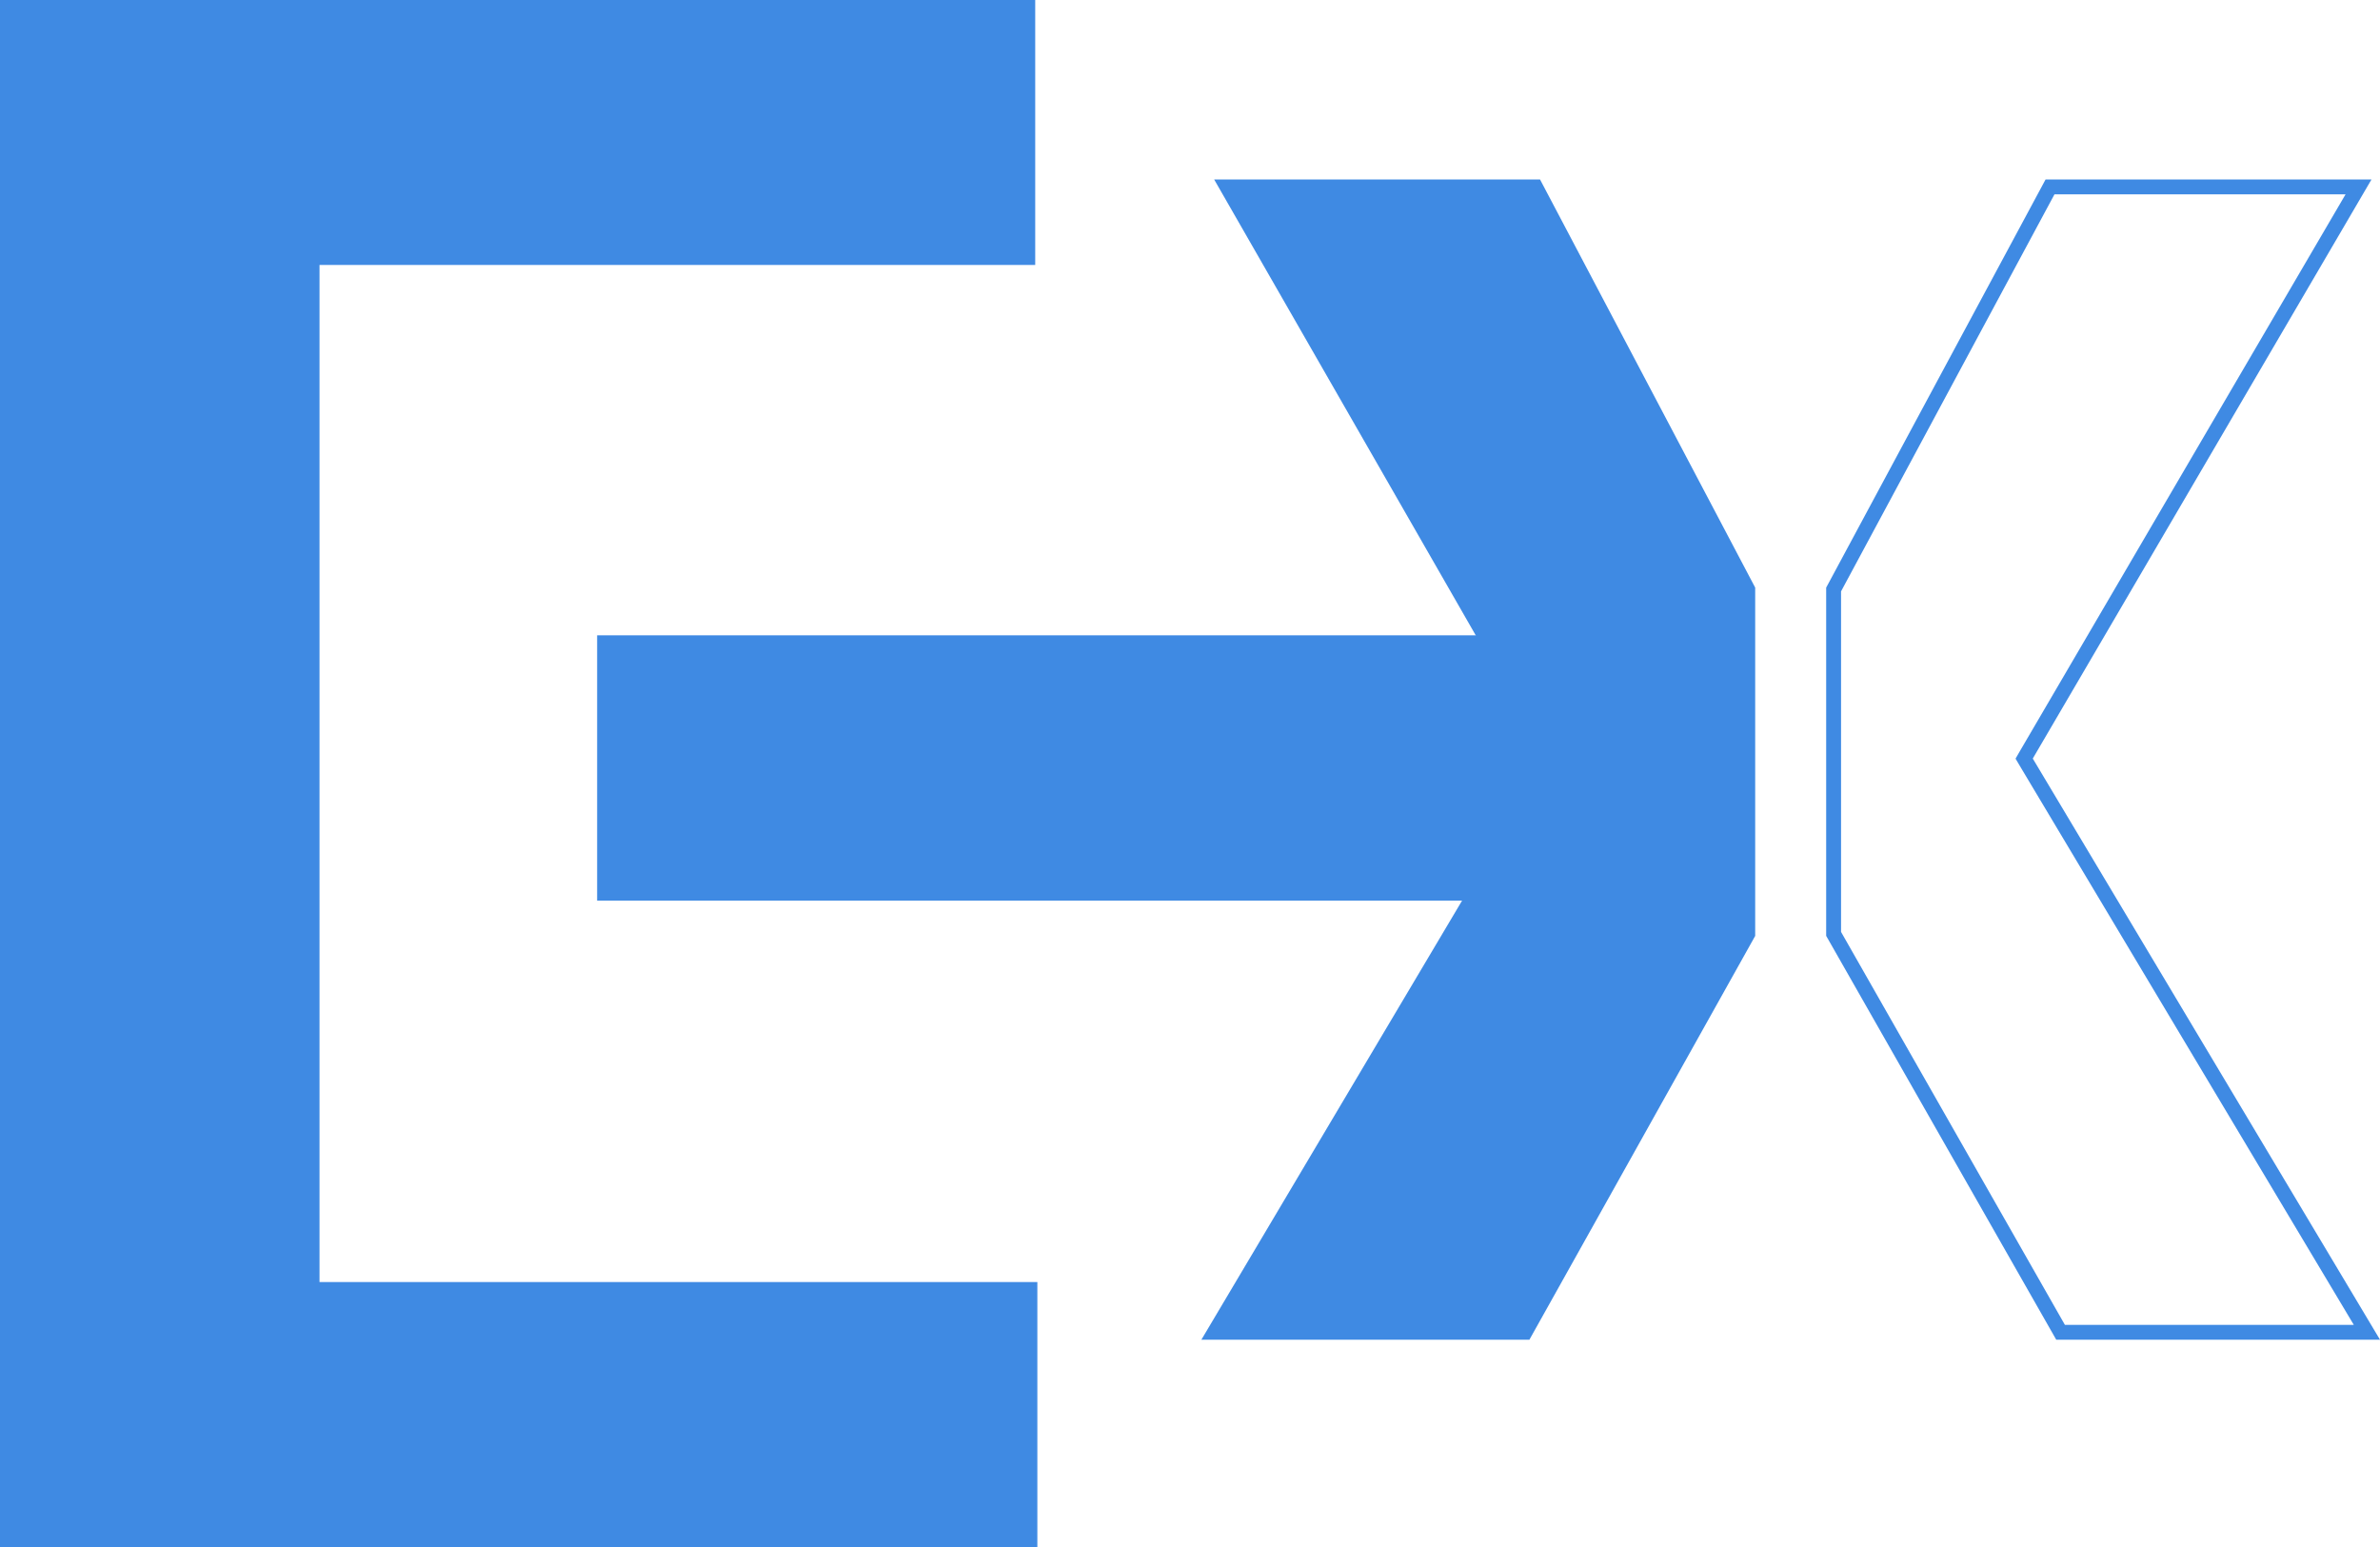 <svg width="80" height="52" viewBox="0 0 80 52" fill="none" xmlns="http://www.w3.org/2000/svg">
<path fill-rule="evenodd" clip-rule="evenodd" d="M58.998 19.751L51.766 6.033H40.812L51.981 25.497L40.382 45.033H51.408L58.998 31.459V19.751Z" fill="#3F8AE3"/>
<path d="M0 52V0H34.797V8.906H10.74V21.547V30.453V43.094H34.869V52H0Z" fill="#3F8AE3"/>
<rect x="20.072" y="21.355" width="33.604" height="8.918" fill="#3F8AE3"/>
<path d="M79.278 6.283L68.113 25.371L68.039 25.499L68.114 25.626L79.56 44.783H69.263L61.634 31.391V19.815L68.908 6.283H79.278Z" stroke="#3F8AE3" stroke-width="0.5"/>
</svg>
